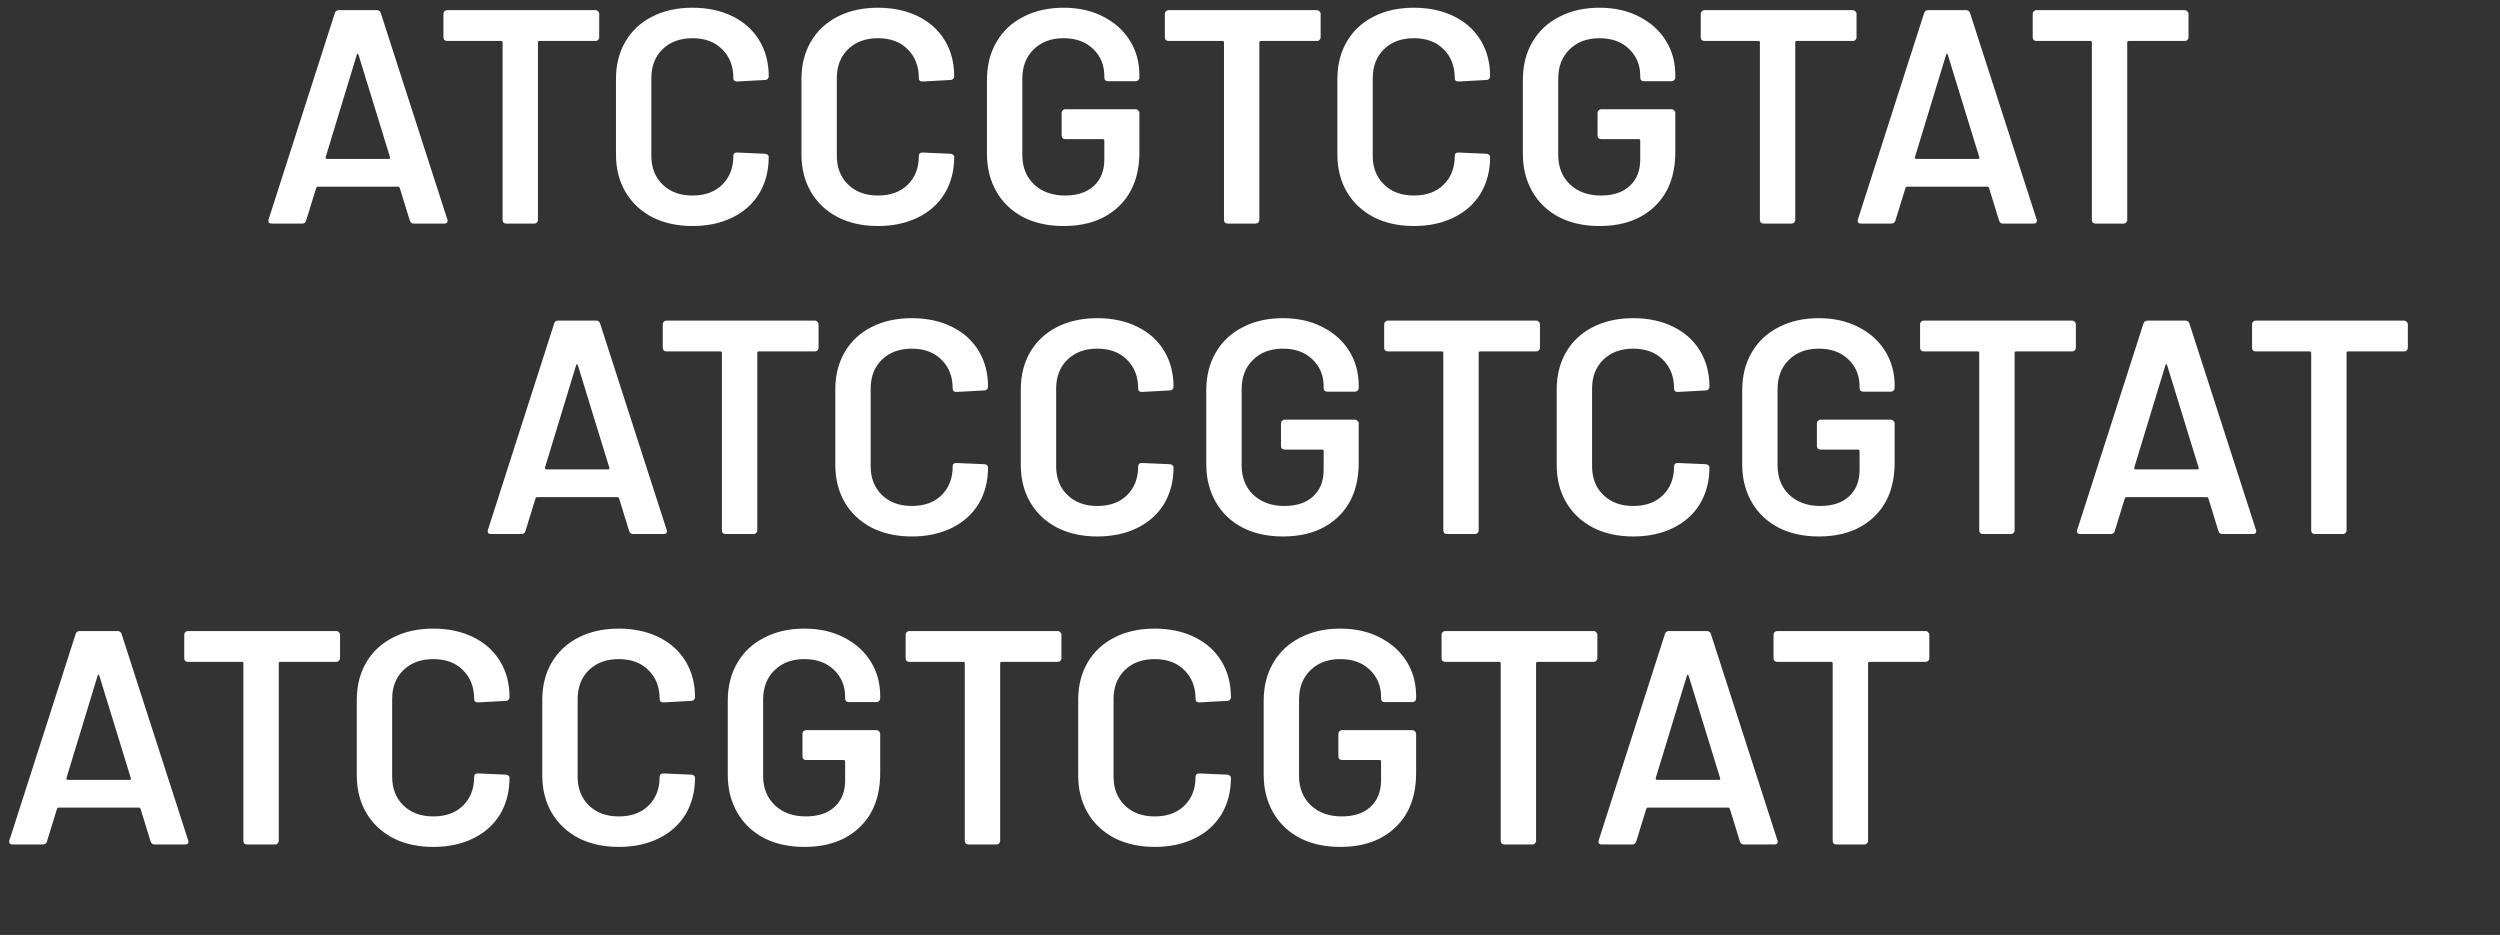 <svg width="123" height="46" viewBox="0 0 123 46" fill="none" xmlns="http://www.w3.org/2000/svg">
<rect x="0" y="0" width="123" height="46" fill="#333333" stroke="none"/>
<path d="M20.357 11C20.257 11 20.192 10.95 20.162 10.85L19.667 9.245C19.647 9.205 19.622 9.185 19.592 9.185H15.632C15.602 9.185 15.577 9.205 15.557 9.245L15.062 10.85C15.032 10.95 14.967 11 14.867 11H13.367C13.307 11 13.262 10.985 13.232 10.955C13.202 10.915 13.197 10.86 13.217 10.79L16.472 0.65C16.502 0.55 16.567 0.5 16.667 0.5H18.542C18.642 0.5 18.707 0.55 18.737 0.65L22.007 10.79C22.017 10.81 22.022 10.835 22.022 10.865C22.022 10.955 21.967 11 21.857 11H20.357ZM16.022 7.73C16.012 7.79 16.032 7.82 16.082 7.82H19.127C19.187 7.82 19.207 7.79 19.187 7.73L17.642 2.705C17.632 2.665 17.617 2.645 17.597 2.645C17.577 2.645 17.562 2.665 17.552 2.705L16.022 7.73ZM29.302 0.5C29.352 0.5 29.392 0.52 29.422 0.56C29.462 0.59 29.482 0.63 29.482 0.68V1.835C29.482 1.885 29.462 1.93 29.422 1.97C29.392 2 29.352 2.015 29.302 2.015H26.542C26.492 2.015 26.467 2.04 26.467 2.09V10.82C26.467 10.87 26.447 10.915 26.407 10.955C26.377 10.985 26.337 11 26.287 11H24.907C24.857 11 24.812 10.985 24.772 10.955C24.742 10.915 24.727 10.87 24.727 10.82V2.09C24.727 2.04 24.702 2.015 24.652 2.015H21.997C21.947 2.015 21.902 2 21.862 1.97C21.832 1.93 21.817 1.885 21.817 1.835V0.68C21.817 0.63 21.832 0.59 21.862 0.56C21.902 0.52 21.947 0.5 21.997 0.5H29.302ZM34.071 11.12C33.321 11.12 32.661 10.975 32.091 10.685C31.521 10.385 31.081 9.97 30.771 9.44C30.461 8.91 30.306 8.295 30.306 7.595V3.89C30.306 3.19 30.461 2.575 30.771 2.045C31.081 1.515 31.521 1.105 32.091 0.815C32.661 0.525 33.321 0.38 34.071 0.38C34.811 0.38 35.466 0.52 36.036 0.8C36.606 1.08 37.046 1.475 37.356 1.985C37.666 2.495 37.821 3.085 37.821 3.755C37.821 3.805 37.801 3.85 37.761 3.89C37.731 3.92 37.691 3.935 37.641 3.935L36.261 4.01C36.141 4.01 36.081 3.955 36.081 3.845C36.081 3.255 35.896 2.78 35.526 2.42C35.166 2.06 34.681 1.88 34.071 1.88C33.461 1.88 32.971 2.06 32.601 2.42C32.231 2.78 32.046 3.255 32.046 3.845V7.67C32.046 8.25 32.231 8.72 32.601 9.08C32.971 9.44 33.461 9.62 34.071 9.62C34.681 9.62 35.166 9.445 35.526 9.095C35.896 8.735 36.081 8.26 36.081 7.67C36.081 7.56 36.141 7.505 36.261 7.505L37.641 7.565C37.691 7.565 37.731 7.58 37.761 7.61C37.801 7.64 37.821 7.675 37.821 7.715C37.821 8.395 37.666 8.995 37.356 9.515C37.046 10.025 36.606 10.42 36.036 10.7C35.466 10.98 34.811 11.12 34.071 11.12ZM43.197 11.12C42.447 11.12 41.787 10.975 41.217 10.685C40.647 10.385 40.207 9.97 39.897 9.44C39.587 8.91 39.432 8.295 39.432 7.595V3.89C39.432 3.19 39.587 2.575 39.897 2.045C40.207 1.515 40.647 1.105 41.217 0.815C41.787 0.525 42.447 0.38 43.197 0.38C43.937 0.38 44.592 0.52 45.162 0.8C45.732 1.08 46.172 1.475 46.482 1.985C46.792 2.495 46.947 3.085 46.947 3.755C46.947 3.805 46.927 3.85 46.887 3.89C46.857 3.92 46.817 3.935 46.767 3.935L45.387 4.01C45.267 4.01 45.207 3.955 45.207 3.845C45.207 3.255 45.022 2.78 44.652 2.42C44.292 2.06 43.807 1.88 43.197 1.88C42.587 1.88 42.097 2.06 41.727 2.42C41.357 2.78 41.172 3.255 41.172 3.845V7.67C41.172 8.25 41.357 8.72 41.727 9.08C42.097 9.44 42.587 9.62 43.197 9.62C43.807 9.62 44.292 9.445 44.652 9.095C45.022 8.735 45.207 8.26 45.207 7.67C45.207 7.56 45.267 7.505 45.387 7.505L46.767 7.565C46.817 7.565 46.857 7.58 46.887 7.61C46.927 7.64 46.947 7.675 46.947 7.715C46.947 8.395 46.792 8.995 46.482 9.515C46.172 10.025 45.732 10.42 45.162 10.7C44.592 10.98 43.937 11.12 43.197 11.12ZM52.323 11.12C51.573 11.12 50.913 10.975 50.343 10.685C49.773 10.385 49.333 9.965 49.023 9.425C48.713 8.885 48.558 8.265 48.558 7.565V3.935C48.558 3.225 48.713 2.605 49.023 2.075C49.333 1.535 49.773 1.12 50.343 0.83C50.913 0.53 51.573 0.38 52.323 0.38C53.063 0.38 53.713 0.525 54.273 0.815C54.843 1.105 55.283 1.5 55.593 2C55.903 2.5 56.058 3.065 56.058 3.695V3.815C56.058 3.865 56.038 3.91 55.998 3.95C55.968 3.98 55.928 3.995 55.878 3.995H54.513C54.463 3.995 54.418 3.98 54.378 3.95C54.348 3.91 54.333 3.865 54.333 3.815V3.74C54.333 3.2 54.148 2.755 53.778 2.405C53.418 2.055 52.933 1.88 52.323 1.88C51.713 1.88 51.223 2.065 50.853 2.435C50.483 2.795 50.298 3.275 50.298 3.875V7.625C50.298 8.225 50.493 8.71 50.883 9.08C51.273 9.44 51.778 9.62 52.398 9.62C52.998 9.62 53.468 9.465 53.808 9.155C54.158 8.835 54.333 8.4 54.333 7.85V6.92C54.333 6.87 54.308 6.845 54.258 6.845H52.413C52.363 6.845 52.318 6.83 52.278 6.8C52.248 6.76 52.233 6.715 52.233 6.665V5.555C52.233 5.505 52.248 5.465 52.278 5.435C52.318 5.395 52.363 5.375 52.413 5.375H55.878C55.928 5.375 55.968 5.395 55.998 5.435C56.038 5.465 56.058 5.505 56.058 5.555V7.475C56.058 8.625 55.718 9.52 55.038 10.16C54.368 10.8 53.463 11.12 52.323 11.12ZM64.795 0.5C64.845 0.5 64.885 0.52 64.915 0.56C64.955 0.59 64.975 0.63 64.975 0.68V1.835C64.975 1.885 64.955 1.93 64.915 1.97C64.885 2 64.845 2.015 64.795 2.015H62.035C61.985 2.015 61.96 2.04 61.96 2.09V10.82C61.96 10.87 61.94 10.915 61.9 10.955C61.87 10.985 61.83 11 61.78 11H60.4C60.35 11 60.305 10.985 60.265 10.955C60.235 10.915 60.22 10.87 60.22 10.82V2.09C60.22 2.04 60.195 2.015 60.145 2.015H57.49C57.44 2.015 57.395 2 57.355 1.97C57.325 1.93 57.31 1.885 57.31 1.835V0.68C57.31 0.63 57.325 0.59 57.355 0.56C57.395 0.52 57.44 0.5 57.49 0.5H64.795ZM69.564 11.12C68.814 11.12 68.154 10.975 67.584 10.685C67.014 10.385 66.574 9.97 66.264 9.44C65.954 8.91 65.799 8.295 65.799 7.595V3.89C65.799 3.19 65.954 2.575 66.264 2.045C66.574 1.515 67.014 1.105 67.584 0.815C68.154 0.525 68.814 0.38 69.564 0.38C70.304 0.38 70.959 0.52 71.529 0.8C72.099 1.08 72.539 1.475 72.849 1.985C73.159 2.495 73.314 3.085 73.314 3.755C73.314 3.805 73.294 3.85 73.254 3.89C73.224 3.92 73.184 3.935 73.134 3.935L71.754 4.01C71.634 4.01 71.574 3.955 71.574 3.845C71.574 3.255 71.389 2.78 71.019 2.42C70.659 2.06 70.174 1.88 69.564 1.88C68.954 1.88 68.464 2.06 68.094 2.42C67.724 2.78 67.539 3.255 67.539 3.845V7.67C67.539 8.25 67.724 8.72 68.094 9.08C68.464 9.44 68.954 9.62 69.564 9.62C70.174 9.62 70.659 9.445 71.019 9.095C71.389 8.735 71.574 8.26 71.574 7.67C71.574 7.56 71.634 7.505 71.754 7.505L73.134 7.565C73.184 7.565 73.224 7.58 73.254 7.61C73.294 7.64 73.314 7.675 73.314 7.715C73.314 8.395 73.159 8.995 72.849 9.515C72.539 10.025 72.099 10.42 71.529 10.7C70.959 10.98 70.304 11.12 69.564 11.12ZM78.69 11.12C77.94 11.12 77.28 10.975 76.71 10.685C76.14 10.385 75.7 9.965 75.39 9.425C75.08 8.885 74.925 8.265 74.925 7.565V3.935C74.925 3.225 75.08 2.605 75.39 2.075C75.7 1.535 76.14 1.12 76.71 0.83C77.28 0.53 77.94 0.38 78.69 0.38C79.43 0.38 80.08 0.525 80.64 0.815C81.21 1.105 81.65 1.5 81.96 2C82.27 2.5 82.425 3.065 82.425 3.695V3.815C82.425 3.865 82.405 3.91 82.365 3.95C82.335 3.98 82.295 3.995 82.245 3.995H80.88C80.83 3.995 80.785 3.98 80.745 3.95C80.715 3.91 80.7 3.865 80.7 3.815V3.74C80.7 3.2 80.515 2.755 80.145 2.405C79.785 2.055 79.3 1.88 78.69 1.88C78.08 1.88 77.59 2.065 77.22 2.435C76.85 2.795 76.665 3.275 76.665 3.875V7.625C76.665 8.225 76.86 8.71 77.25 9.08C77.64 9.44 78.145 9.62 78.765 9.62C79.365 9.62 79.835 9.465 80.175 9.155C80.525 8.835 80.7 8.4 80.7 7.85V6.92C80.7 6.87 80.675 6.845 80.625 6.845H78.78C78.73 6.845 78.685 6.83 78.645 6.8C78.615 6.76 78.6 6.715 78.6 6.665V5.555C78.6 5.505 78.615 5.465 78.645 5.435C78.685 5.395 78.73 5.375 78.78 5.375H82.245C82.295 5.375 82.335 5.395 82.365 5.435C82.405 5.465 82.425 5.505 82.425 5.555V7.475C82.425 8.625 82.085 9.52 81.405 10.16C80.735 10.8 79.83 11.12 78.69 11.12ZM91.162 0.5C91.212 0.5 91.252 0.52 91.282 0.56C91.322 0.59 91.342 0.63 91.342 0.68V1.835C91.342 1.885 91.322 1.93 91.282 1.97C91.252 2 91.212 2.015 91.162 2.015H88.402C88.352 2.015 88.327 2.04 88.327 2.09V10.82C88.327 10.87 88.307 10.915 88.267 10.955C88.237 10.985 88.197 11 88.147 11H86.767C86.717 11 86.672 10.985 86.632 10.955C86.602 10.915 86.587 10.87 86.587 10.82V2.09C86.587 2.04 86.562 2.015 86.512 2.015H83.857C83.807 2.015 83.762 2 83.722 1.97C83.692 1.93 83.677 1.885 83.677 1.835V0.68C83.677 0.63 83.692 0.59 83.722 0.56C83.762 0.52 83.807 0.5 83.857 0.5H91.162ZM98.55 11C98.45 11 98.385 10.95 98.355 10.85L97.86 9.245C97.84 9.205 97.815 9.185 97.785 9.185H93.825C93.795 9.185 93.77 9.205 93.75 9.245L93.255 10.85C93.225 10.95 93.16 11 93.06 11H91.56C91.5 11 91.455 10.985 91.425 10.955C91.395 10.915 91.39 10.86 91.41 10.79L94.665 0.65C94.695 0.55 94.76 0.5 94.86 0.5H96.735C96.835 0.5 96.9 0.55 96.93 0.65L100.2 10.79C100.21 10.81 100.215 10.835 100.215 10.865C100.215 10.955 100.16 11 100.05 11H98.55ZM94.215 7.73C94.205 7.79 94.225 7.82 94.275 7.82H97.32C97.38 7.82 97.4 7.79 97.38 7.73L95.835 2.705C95.825 2.665 95.81 2.645 95.79 2.645C95.77 2.645 95.755 2.665 95.745 2.705L94.215 7.73ZM107.495 0.5C107.545 0.5 107.585 0.52 107.615 0.56C107.655 0.59 107.675 0.63 107.675 0.68V1.835C107.675 1.885 107.655 1.93 107.615 1.97C107.585 2 107.545 2.015 107.495 2.015H104.735C104.685 2.015 104.66 2.04 104.66 2.09V10.82C104.66 10.87 104.64 10.915 104.6 10.955C104.57 10.985 104.53 11 104.48 11H103.1C103.05 11 103.005 10.985 102.965 10.955C102.935 10.915 102.92 10.87 102.92 10.82V2.09C102.92 2.04 102.895 2.015 102.845 2.015H100.19C100.14 2.015 100.095 2 100.055 1.97C100.025 1.93 100.01 1.885 100.01 1.835V0.68C100.01 0.63 100.025 0.59 100.055 0.56C100.095 0.52 100.14 0.5 100.19 0.5H107.495Z" fill="white"/>
<path d="M31.148 26.274C31.048 26.274 30.983 26.224 30.953 26.124L30.458 24.519C30.438 24.479 30.413 24.459 30.383 24.459H26.423C26.393 24.459 26.368 24.479 26.348 24.519L25.853 26.124C25.823 26.224 25.758 26.274 25.658 26.274H24.158C24.098 26.274 24.053 26.259 24.023 26.229C23.993 26.189 23.988 26.134 24.008 26.064L27.263 15.924C27.293 15.824 27.358 15.774 27.458 15.774H29.333C29.433 15.774 29.498 15.824 29.528 15.924L32.798 26.064C32.808 26.084 32.813 26.109 32.813 26.139C32.813 26.229 32.758 26.274 32.648 26.274H31.148ZM26.813 23.004C26.803 23.064 26.823 23.094 26.873 23.094H29.918C29.978 23.094 29.998 23.064 29.978 23.004L28.433 17.979C28.423 17.939 28.408 17.919 28.388 17.919C28.368 17.919 28.353 17.939 28.343 17.979L26.813 23.004ZM40.093 15.774C40.143 15.774 40.183 15.794 40.213 15.834C40.253 15.864 40.273 15.904 40.273 15.954V17.109C40.273 17.159 40.253 17.204 40.213 17.244C40.183 17.274 40.143 17.289 40.093 17.289H37.333C37.283 17.289 37.258 17.314 37.258 17.364V26.094C37.258 26.144 37.238 26.189 37.198 26.229C37.168 26.259 37.128 26.274 37.078 26.274H35.698C35.648 26.274 35.603 26.259 35.563 26.229C35.533 26.189 35.518 26.144 35.518 26.094V17.364C35.518 17.314 35.493 17.289 35.443 17.289H32.788C32.738 17.289 32.693 17.274 32.653 17.244C32.623 17.204 32.608 17.159 32.608 17.109V15.954C32.608 15.904 32.623 15.864 32.653 15.834C32.693 15.794 32.738 15.774 32.788 15.774H40.093ZM44.862 26.394C44.112 26.394 43.452 26.249 42.882 25.959C42.312 25.659 41.872 25.244 41.562 24.714C41.252 24.184 41.097 23.569 41.097 22.869V19.164C41.097 18.464 41.252 17.849 41.562 17.319C41.872 16.789 42.312 16.379 42.882 16.089C43.452 15.799 44.112 15.654 44.862 15.654C45.602 15.654 46.257 15.794 46.827 16.074C47.397 16.354 47.837 16.749 48.147 17.259C48.457 17.769 48.612 18.359 48.612 19.029C48.612 19.079 48.592 19.124 48.552 19.164C48.522 19.194 48.482 19.209 48.432 19.209L47.052 19.284C46.932 19.284 46.872 19.229 46.872 19.119C46.872 18.529 46.687 18.054 46.317 17.694C45.957 17.334 45.472 17.154 44.862 17.154C44.252 17.154 43.762 17.334 43.392 17.694C43.022 18.054 42.837 18.529 42.837 19.119V22.944C42.837 23.524 43.022 23.994 43.392 24.354C43.762 24.714 44.252 24.894 44.862 24.894C45.472 24.894 45.957 24.719 46.317 24.369C46.687 24.009 46.872 23.534 46.872 22.944C46.872 22.834 46.932 22.779 47.052 22.779L48.432 22.839C48.482 22.839 48.522 22.854 48.552 22.884C48.592 22.914 48.612 22.949 48.612 22.989C48.612 23.669 48.457 24.269 48.147 24.789C47.837 25.299 47.397 25.694 46.827 25.974C46.257 26.254 45.602 26.394 44.862 26.394ZM53.988 26.394C53.238 26.394 52.578 26.249 52.008 25.959C51.438 25.659 50.998 25.244 50.688 24.714C50.378 24.184 50.223 23.569 50.223 22.869V19.164C50.223 18.464 50.378 17.849 50.688 17.319C50.998 16.789 51.438 16.379 52.008 16.089C52.578 15.799 53.238 15.654 53.988 15.654C54.728 15.654 55.383 15.794 55.953 16.074C56.523 16.354 56.963 16.749 57.273 17.259C57.583 17.769 57.738 18.359 57.738 19.029C57.738 19.079 57.718 19.124 57.678 19.164C57.648 19.194 57.608 19.209 57.558 19.209L56.178 19.284C56.058 19.284 55.998 19.229 55.998 19.119C55.998 18.529 55.813 18.054 55.443 17.694C55.083 17.334 54.598 17.154 53.988 17.154C53.378 17.154 52.888 17.334 52.518 17.694C52.148 18.054 51.963 18.529 51.963 19.119V22.944C51.963 23.524 52.148 23.994 52.518 24.354C52.888 24.714 53.378 24.894 53.988 24.894C54.598 24.894 55.083 24.719 55.443 24.369C55.813 24.009 55.998 23.534 55.998 22.944C55.998 22.834 56.058 22.779 56.178 22.779L57.558 22.839C57.608 22.839 57.648 22.854 57.678 22.884C57.718 22.914 57.738 22.949 57.738 22.989C57.738 23.669 57.583 24.269 57.273 24.789C56.963 25.299 56.523 25.694 55.953 25.974C55.383 26.254 54.728 26.394 53.988 26.394ZM63.114 26.394C62.364 26.394 61.704 26.249 61.134 25.959C60.564 25.659 60.124 25.239 59.814 24.699C59.504 24.159 59.349 23.539 59.349 22.839V19.209C59.349 18.499 59.504 17.879 59.814 17.349C60.124 16.809 60.564 16.394 61.134 16.104C61.704 15.804 62.364 15.654 63.114 15.654C63.854 15.654 64.504 15.799 65.064 16.089C65.634 16.379 66.074 16.774 66.384 17.274C66.694 17.774 66.849 18.339 66.849 18.969V19.089C66.849 19.139 66.829 19.184 66.789 19.224C66.759 19.254 66.719 19.269 66.669 19.269H65.304C65.254 19.269 65.209 19.254 65.169 19.224C65.139 19.184 65.124 19.139 65.124 19.089V19.014C65.124 18.474 64.939 18.029 64.569 17.679C64.209 17.329 63.724 17.154 63.114 17.154C62.504 17.154 62.014 17.339 61.644 17.709C61.274 18.069 61.089 18.549 61.089 19.149V22.899C61.089 23.499 61.284 23.984 61.674 24.354C62.064 24.714 62.569 24.894 63.189 24.894C63.789 24.894 64.259 24.739 64.599 24.429C64.949 24.109 65.124 23.674 65.124 23.124V22.194C65.124 22.144 65.099 22.119 65.049 22.119H63.204C63.154 22.119 63.109 22.104 63.069 22.074C63.039 22.034 63.024 21.989 63.024 21.939V20.829C63.024 20.779 63.039 20.739 63.069 20.709C63.109 20.669 63.154 20.649 63.204 20.649H66.669C66.719 20.649 66.759 20.669 66.789 20.709C66.829 20.739 66.849 20.779 66.849 20.829V22.749C66.849 23.899 66.509 24.794 65.829 25.434C65.159 26.074 64.254 26.394 63.114 26.394ZM75.586 15.774C75.636 15.774 75.676 15.794 75.706 15.834C75.746 15.864 75.766 15.904 75.766 15.954V17.109C75.766 17.159 75.746 17.204 75.706 17.244C75.676 17.274 75.636 17.289 75.586 17.289H72.826C72.776 17.289 72.751 17.314 72.751 17.364V26.094C72.751 26.144 72.731 26.189 72.691 26.229C72.661 26.259 72.621 26.274 72.571 26.274H71.191C71.141 26.274 71.096 26.259 71.056 26.229C71.026 26.189 71.011 26.144 71.011 26.094V17.364C71.011 17.314 70.986 17.289 70.936 17.289H68.281C68.231 17.289 68.186 17.274 68.146 17.244C68.116 17.204 68.101 17.159 68.101 17.109V15.954C68.101 15.904 68.116 15.864 68.146 15.834C68.186 15.794 68.231 15.774 68.281 15.774H75.586ZM80.355 26.394C79.605 26.394 78.945 26.249 78.375 25.959C77.805 25.659 77.365 25.244 77.055 24.714C76.745 24.184 76.59 23.569 76.59 22.869V19.164C76.59 18.464 76.745 17.849 77.055 17.319C77.365 16.789 77.805 16.379 78.375 16.089C78.945 15.799 79.605 15.654 80.355 15.654C81.095 15.654 81.75 15.794 82.32 16.074C82.89 16.354 83.33 16.749 83.64 17.259C83.95 17.769 84.105 18.359 84.105 19.029C84.105 19.079 84.085 19.124 84.045 19.164C84.015 19.194 83.975 19.209 83.925 19.209L82.545 19.284C82.425 19.284 82.365 19.229 82.365 19.119C82.365 18.529 82.18 18.054 81.81 17.694C81.45 17.334 80.965 17.154 80.355 17.154C79.745 17.154 79.255 17.334 78.885 17.694C78.515 18.054 78.33 18.529 78.33 19.119V22.944C78.33 23.524 78.515 23.994 78.885 24.354C79.255 24.714 79.745 24.894 80.355 24.894C80.965 24.894 81.45 24.719 81.81 24.369C82.18 24.009 82.365 23.534 82.365 22.944C82.365 22.834 82.425 22.779 82.545 22.779L83.925 22.839C83.975 22.839 84.015 22.854 84.045 22.884C84.085 22.914 84.105 22.949 84.105 22.989C84.105 23.669 83.95 24.269 83.64 24.789C83.33 25.299 82.89 25.694 82.32 25.974C81.75 26.254 81.095 26.394 80.355 26.394ZM89.481 26.394C88.731 26.394 88.071 26.249 87.501 25.959C86.931 25.659 86.491 25.239 86.181 24.699C85.871 24.159 85.716 23.539 85.716 22.839V19.209C85.716 18.499 85.871 17.879 86.181 17.349C86.491 16.809 86.931 16.394 87.501 16.104C88.071 15.804 88.731 15.654 89.481 15.654C90.221 15.654 90.871 15.799 91.431 16.089C92.001 16.379 92.441 16.774 92.751 17.274C93.061 17.774 93.216 18.339 93.216 18.969V19.089C93.216 19.139 93.196 19.184 93.156 19.224C93.126 19.254 93.086 19.269 93.036 19.269H91.671C91.621 19.269 91.576 19.254 91.536 19.224C91.506 19.184 91.491 19.139 91.491 19.089V19.014C91.491 18.474 91.306 18.029 90.936 17.679C90.576 17.329 90.091 17.154 89.481 17.154C88.871 17.154 88.381 17.339 88.011 17.709C87.641 18.069 87.456 18.549 87.456 19.149V22.899C87.456 23.499 87.651 23.984 88.041 24.354C88.431 24.714 88.936 24.894 89.556 24.894C90.156 24.894 90.626 24.739 90.966 24.429C91.316 24.109 91.491 23.674 91.491 23.124V22.194C91.491 22.144 91.466 22.119 91.416 22.119H89.571C89.521 22.119 89.476 22.104 89.436 22.074C89.406 22.034 89.391 21.989 89.391 21.939V20.829C89.391 20.779 89.406 20.739 89.436 20.709C89.476 20.669 89.521 20.649 89.571 20.649H93.036C93.086 20.649 93.126 20.669 93.156 20.709C93.196 20.739 93.216 20.779 93.216 20.829V22.749C93.216 23.899 92.876 24.794 92.196 25.434C91.526 26.074 90.621 26.394 89.481 26.394ZM101.953 15.774C102.003 15.774 102.043 15.794 102.073 15.834C102.113 15.864 102.133 15.904 102.133 15.954V17.109C102.133 17.159 102.113 17.204 102.073 17.244C102.043 17.274 102.003 17.289 101.953 17.289H99.193C99.143 17.289 99.118 17.314 99.118 17.364V26.094C99.118 26.144 99.098 26.189 99.058 26.229C99.028 26.259 98.988 26.274 98.938 26.274H97.558C97.508 26.274 97.463 26.259 97.423 26.229C97.393 26.189 97.378 26.144 97.378 26.094V17.364C97.378 17.314 97.353 17.289 97.303 17.289H94.648C94.598 17.289 94.553 17.274 94.513 17.244C94.483 17.204 94.468 17.159 94.468 17.109V15.954C94.468 15.904 94.483 15.864 94.513 15.834C94.553 15.794 94.598 15.774 94.648 15.774H101.953ZM109.341 26.274C109.241 26.274 109.176 26.224 109.146 26.124L108.651 24.519C108.631 24.479 108.606 24.459 108.576 24.459H104.616C104.586 24.459 104.561 24.479 104.541 24.519L104.046 26.124C104.016 26.224 103.951 26.274 103.851 26.274H102.351C102.291 26.274 102.246 26.259 102.216 26.229C102.186 26.189 102.181 26.134 102.201 26.064L105.456 15.924C105.486 15.824 105.551 15.774 105.651 15.774H107.526C107.626 15.774 107.691 15.824 107.721 15.924L110.991 26.064C111.001 26.084 111.006 26.109 111.006 26.139C111.006 26.229 110.951 26.274 110.841 26.274H109.341ZM105.006 23.004C104.996 23.064 105.016 23.094 105.066 23.094H108.111C108.171 23.094 108.191 23.064 108.171 23.004L106.626 17.979C106.616 17.939 106.601 17.919 106.581 17.919C106.561 17.919 106.546 17.939 106.536 17.979L105.006 23.004ZM118.286 15.774C118.336 15.774 118.376 15.794 118.406 15.834C118.446 15.864 118.466 15.904 118.466 15.954V17.109C118.466 17.159 118.446 17.204 118.406 17.244C118.376 17.274 118.336 17.289 118.286 17.289H115.526C115.476 17.289 115.451 17.314 115.451 17.364V26.094C115.451 26.144 115.431 26.189 115.391 26.229C115.361 26.259 115.321 26.274 115.271 26.274H113.891C113.841 26.274 113.796 26.259 113.756 26.229C113.726 26.189 113.711 26.144 113.711 26.094V17.364C113.711 17.314 113.686 17.289 113.636 17.289H110.981C110.931 17.289 110.886 17.274 110.846 17.244C110.816 17.204 110.801 17.159 110.801 17.109V15.954C110.801 15.904 110.816 15.864 110.846 15.834C110.886 15.794 110.931 15.774 110.981 15.774H118.286Z" fill="white"/>
<path d="M7.605 41.548C7.505 41.548 7.44 41.498 7.41 41.398L6.915 39.793C6.895 39.753 6.87 39.733 6.84 39.733H2.88C2.85 39.733 2.825 39.753 2.805 39.793L2.31 41.398C2.28 41.498 2.215 41.548 2.115 41.548H0.615C0.555 41.548 0.51 41.533 0.48 41.503C0.45 41.463 0.445 41.408 0.465 41.338L3.72 31.198C3.75 31.098 3.815 31.048 3.915 31.048H5.79C5.89 31.048 5.955 31.098 5.985 31.198L9.255 41.338C9.265 41.358 9.27 41.383 9.27 41.413C9.27 41.503 9.215 41.548 9.105 41.548H7.605ZM3.27 38.278C3.26 38.338 3.28 38.368 3.33 38.368H6.375C6.435 38.368 6.455 38.338 6.435 38.278L4.89 33.253C4.88 33.213 4.865 33.193 4.845 33.193C4.825 33.193 4.81 33.213 4.8 33.253L3.27 38.278ZM16.55 31.048C16.6 31.048 16.64 31.068 16.67 31.108C16.71 31.138 16.73 31.178 16.73 31.228V32.383C16.73 32.433 16.71 32.478 16.67 32.518C16.64 32.548 16.6 32.563 16.55 32.563H13.79C13.74 32.563 13.715 32.588 13.715 32.638V41.368C13.715 41.418 13.695 41.463 13.655 41.503C13.625 41.533 13.585 41.548 13.535 41.548H12.155C12.105 41.548 12.06 41.533 12.02 41.503C11.99 41.463 11.975 41.418 11.975 41.368V32.638C11.975 32.588 11.95 32.563 11.9 32.563H9.245C9.195 32.563 9.15 32.548 9.11 32.518C9.08 32.478 9.065 32.433 9.065 32.383V31.228C9.065 31.178 9.08 31.138 9.11 31.108C9.15 31.068 9.195 31.048 9.245 31.048H16.55ZM21.319 41.668C20.569 41.668 19.909 41.523 19.339 41.233C18.769 40.933 18.329 40.518 18.019 39.988C17.709 39.458 17.554 38.843 17.554 38.143V34.438C17.554 33.738 17.709 33.123 18.019 32.593C18.329 32.063 18.769 31.653 19.339 31.363C19.909 31.073 20.569 30.928 21.319 30.928C22.059 30.928 22.714 31.068 23.284 31.348C23.854 31.628 24.294 32.023 24.604 32.533C24.914 33.043 25.069 33.633 25.069 34.303C25.069 34.353 25.049 34.398 25.009 34.438C24.979 34.468 24.939 34.483 24.889 34.483L23.509 34.558C23.389 34.558 23.329 34.503 23.329 34.393C23.329 33.803 23.144 33.328 22.774 32.968C22.414 32.608 21.929 32.428 21.319 32.428C20.709 32.428 20.219 32.608 19.849 32.968C19.479 33.328 19.294 33.803 19.294 34.393V38.218C19.294 38.798 19.479 39.268 19.849 39.628C20.219 39.988 20.709 40.168 21.319 40.168C21.929 40.168 22.414 39.993 22.774 39.643C23.144 39.283 23.329 38.808 23.329 38.218C23.329 38.108 23.389 38.053 23.509 38.053L24.889 38.113C24.939 38.113 24.979 38.128 25.009 38.158C25.049 38.188 25.069 38.223 25.069 38.263C25.069 38.943 24.914 39.543 24.604 40.063C24.294 40.573 23.854 40.968 23.284 41.248C22.714 41.528 22.059 41.668 21.319 41.668ZM30.445 41.668C29.695 41.668 29.035 41.523 28.465 41.233C27.895 40.933 27.455 40.518 27.145 39.988C26.835 39.458 26.68 38.843 26.68 38.143V34.438C26.68 33.738 26.835 33.123 27.145 32.593C27.455 32.063 27.895 31.653 28.465 31.363C29.035 31.073 29.695 30.928 30.445 30.928C31.185 30.928 31.84 31.068 32.41 31.348C32.98 31.628 33.42 32.023 33.73 32.533C34.04 33.043 34.195 33.633 34.195 34.303C34.195 34.353 34.175 34.398 34.135 34.438C34.105 34.468 34.065 34.483 34.015 34.483L32.635 34.558C32.515 34.558 32.455 34.503 32.455 34.393C32.455 33.803 32.27 33.328 31.9 32.968C31.54 32.608 31.055 32.428 30.445 32.428C29.835 32.428 29.345 32.608 28.975 32.968C28.605 33.328 28.42 33.803 28.42 34.393V38.218C28.42 38.798 28.605 39.268 28.975 39.628C29.345 39.988 29.835 40.168 30.445 40.168C31.055 40.168 31.54 39.993 31.9 39.643C32.27 39.283 32.455 38.808 32.455 38.218C32.455 38.108 32.515 38.053 32.635 38.053L34.015 38.113C34.065 38.113 34.105 38.128 34.135 38.158C34.175 38.188 34.195 38.223 34.195 38.263C34.195 38.943 34.04 39.543 33.73 40.063C33.42 40.573 32.98 40.968 32.41 41.248C31.84 41.528 31.185 41.668 30.445 41.668ZM39.571 41.668C38.821 41.668 38.161 41.523 37.591 41.233C37.021 40.933 36.581 40.513 36.271 39.973C35.961 39.433 35.806 38.813 35.806 38.113V34.483C35.806 33.773 35.961 33.153 36.271 32.623C36.581 32.083 37.021 31.668 37.591 31.378C38.161 31.078 38.821 30.928 39.571 30.928C40.311 30.928 40.961 31.073 41.521 31.363C42.091 31.653 42.531 32.048 42.841 32.548C43.151 33.048 43.306 33.613 43.306 34.243V34.363C43.306 34.413 43.286 34.458 43.246 34.498C43.216 34.528 43.176 34.543 43.126 34.543H41.761C41.711 34.543 41.666 34.528 41.626 34.498C41.596 34.458 41.581 34.413 41.581 34.363V34.288C41.581 33.748 41.396 33.303 41.026 32.953C40.666 32.603 40.181 32.428 39.571 32.428C38.961 32.428 38.471 32.613 38.101 32.983C37.731 33.343 37.546 33.823 37.546 34.423V38.173C37.546 38.773 37.741 39.258 38.131 39.628C38.521 39.988 39.026 40.168 39.646 40.168C40.246 40.168 40.716 40.013 41.056 39.703C41.406 39.383 41.581 38.948 41.581 38.398V37.468C41.581 37.418 41.556 37.393 41.506 37.393H39.661C39.611 37.393 39.566 37.378 39.526 37.348C39.496 37.308 39.481 37.263 39.481 37.213V36.103C39.481 36.053 39.496 36.013 39.526 35.983C39.566 35.943 39.611 35.923 39.661 35.923H43.126C43.176 35.923 43.216 35.943 43.246 35.983C43.286 36.013 43.306 36.053 43.306 36.103V38.023C43.306 39.173 42.966 40.068 42.286 40.708C41.616 41.348 40.711 41.668 39.571 41.668ZM52.043 31.048C52.093 31.048 52.133 31.068 52.163 31.108C52.203 31.138 52.223 31.178 52.223 31.228V32.383C52.223 32.433 52.203 32.478 52.163 32.518C52.133 32.548 52.093 32.563 52.043 32.563H49.283C49.233 32.563 49.208 32.588 49.208 32.638V41.368C49.208 41.418 49.188 41.463 49.148 41.503C49.118 41.533 49.078 41.548 49.028 41.548H47.648C47.598 41.548 47.553 41.533 47.513 41.503C47.483 41.463 47.468 41.418 47.468 41.368V32.638C47.468 32.588 47.443 32.563 47.393 32.563H44.738C44.688 32.563 44.643 32.548 44.603 32.518C44.573 32.478 44.558 32.433 44.558 32.383V31.228C44.558 31.178 44.573 31.138 44.603 31.108C44.643 31.068 44.688 31.048 44.738 31.048H52.043ZM56.812 41.668C56.062 41.668 55.402 41.523 54.832 41.233C54.262 40.933 53.822 40.518 53.512 39.988C53.202 39.458 53.047 38.843 53.047 38.143V34.438C53.047 33.738 53.202 33.123 53.512 32.593C53.822 32.063 54.262 31.653 54.832 31.363C55.402 31.073 56.062 30.928 56.812 30.928C57.552 30.928 58.207 31.068 58.777 31.348C59.347 31.628 59.787 32.023 60.097 32.533C60.407 33.043 60.562 33.633 60.562 34.303C60.562 34.353 60.542 34.398 60.502 34.438C60.472 34.468 60.432 34.483 60.382 34.483L59.002 34.558C58.882 34.558 58.822 34.503 58.822 34.393C58.822 33.803 58.637 33.328 58.267 32.968C57.907 32.608 57.422 32.428 56.812 32.428C56.202 32.428 55.712 32.608 55.342 32.968C54.972 33.328 54.787 33.803 54.787 34.393V38.218C54.787 38.798 54.972 39.268 55.342 39.628C55.712 39.988 56.202 40.168 56.812 40.168C57.422 40.168 57.907 39.993 58.267 39.643C58.637 39.283 58.822 38.808 58.822 38.218C58.822 38.108 58.882 38.053 59.002 38.053L60.382 38.113C60.432 38.113 60.472 38.128 60.502 38.158C60.542 38.188 60.562 38.223 60.562 38.263C60.562 38.943 60.407 39.543 60.097 40.063C59.787 40.573 59.347 40.968 58.777 41.248C58.207 41.528 57.552 41.668 56.812 41.668ZM65.938 41.668C65.188 41.668 64.528 41.523 63.958 41.233C63.388 40.933 62.948 40.513 62.638 39.973C62.328 39.433 62.173 38.813 62.173 38.113V34.483C62.173 33.773 62.328 33.153 62.638 32.623C62.948 32.083 63.388 31.668 63.958 31.378C64.528 31.078 65.188 30.928 65.938 30.928C66.678 30.928 67.328 31.073 67.888 31.363C68.458 31.653 68.898 32.048 69.208 32.548C69.518 33.048 69.673 33.613 69.673 34.243V34.363C69.673 34.413 69.653 34.458 69.613 34.498C69.583 34.528 69.543 34.543 69.493 34.543H68.128C68.078 34.543 68.033 34.528 67.993 34.498C67.963 34.458 67.948 34.413 67.948 34.363V34.288C67.948 33.748 67.763 33.303 67.393 32.953C67.033 32.603 66.548 32.428 65.938 32.428C65.328 32.428 64.838 32.613 64.468 32.983C64.098 33.343 63.913 33.823 63.913 34.423V38.173C63.913 38.773 64.108 39.258 64.498 39.628C64.888 39.988 65.393 40.168 66.013 40.168C66.613 40.168 67.083 40.013 67.423 39.703C67.773 39.383 67.948 38.948 67.948 38.398V37.468C67.948 37.418 67.923 37.393 67.873 37.393H66.028C65.978 37.393 65.933 37.378 65.893 37.348C65.863 37.308 65.848 37.263 65.848 37.213V36.103C65.848 36.053 65.863 36.013 65.893 35.983C65.933 35.943 65.978 35.923 66.028 35.923H69.493C69.543 35.923 69.583 35.943 69.613 35.983C69.653 36.013 69.673 36.053 69.673 36.103V38.023C69.673 39.173 69.333 40.068 68.653 40.708C67.983 41.348 67.078 41.668 65.938 41.668ZM78.41 31.048C78.46 31.048 78.5 31.068 78.53 31.108C78.57 31.138 78.59 31.178 78.59 31.228V32.383C78.59 32.433 78.57 32.478 78.53 32.518C78.5 32.548 78.46 32.563 78.41 32.563H75.65C75.6 32.563 75.575 32.588 75.575 32.638V41.368C75.575 41.418 75.555 41.463 75.515 41.503C75.485 41.533 75.445 41.548 75.395 41.548H74.015C73.965 41.548 73.92 41.533 73.88 41.503C73.85 41.463 73.835 41.418 73.835 41.368V32.638C73.835 32.588 73.81 32.563 73.76 32.563H71.105C71.055 32.563 71.01 32.548 70.97 32.518C70.94 32.478 70.925 32.433 70.925 32.383V31.228C70.925 31.178 70.94 31.138 70.97 31.108C71.01 31.068 71.055 31.048 71.105 31.048H78.41ZM85.798 41.548C85.698 41.548 85.633 41.498 85.603 41.398L85.108 39.793C85.088 39.753 85.063 39.733 85.033 39.733H81.073C81.043 39.733 81.018 39.753 80.998 39.793L80.503 41.398C80.473 41.498 80.408 41.548 80.308 41.548H78.808C78.748 41.548 78.703 41.533 78.673 41.503C78.643 41.463 78.638 41.408 78.658 41.338L81.913 31.198C81.943 31.098 82.008 31.048 82.108 31.048H83.983C84.083 31.048 84.148 31.098 84.178 31.198L87.448 41.338C87.458 41.358 87.463 41.383 87.463 41.413C87.463 41.503 87.408 41.548 87.298 41.548H85.798ZM81.463 38.278C81.453 38.338 81.473 38.368 81.523 38.368H84.568C84.628 38.368 84.648 38.338 84.628 38.278L83.083 33.253C83.073 33.213 83.058 33.193 83.038 33.193C83.018 33.193 83.003 33.213 82.993 33.253L81.463 38.278ZM94.743 31.048C94.793 31.048 94.833 31.068 94.863 31.108C94.903 31.138 94.923 31.178 94.923 31.228V32.383C94.923 32.433 94.903 32.478 94.863 32.518C94.833 32.548 94.793 32.563 94.743 32.563H91.983C91.933 32.563 91.908 32.588 91.908 32.638V41.368C91.908 41.418 91.888 41.463 91.848 41.503C91.818 41.533 91.778 41.548 91.728 41.548H90.348C90.298 41.548 90.253 41.533 90.213 41.503C90.183 41.463 90.168 41.418 90.168 41.368V32.638C90.168 32.588 90.143 32.563 90.093 32.563H87.438C87.388 32.563 87.343 32.548 87.303 32.518C87.273 32.478 87.258 32.433 87.258 32.383V31.228C87.258 31.178 87.273 31.138 87.303 31.108C87.343 31.068 87.388 31.048 87.438 31.048H94.743Z" fill="white"/>
</svg>

